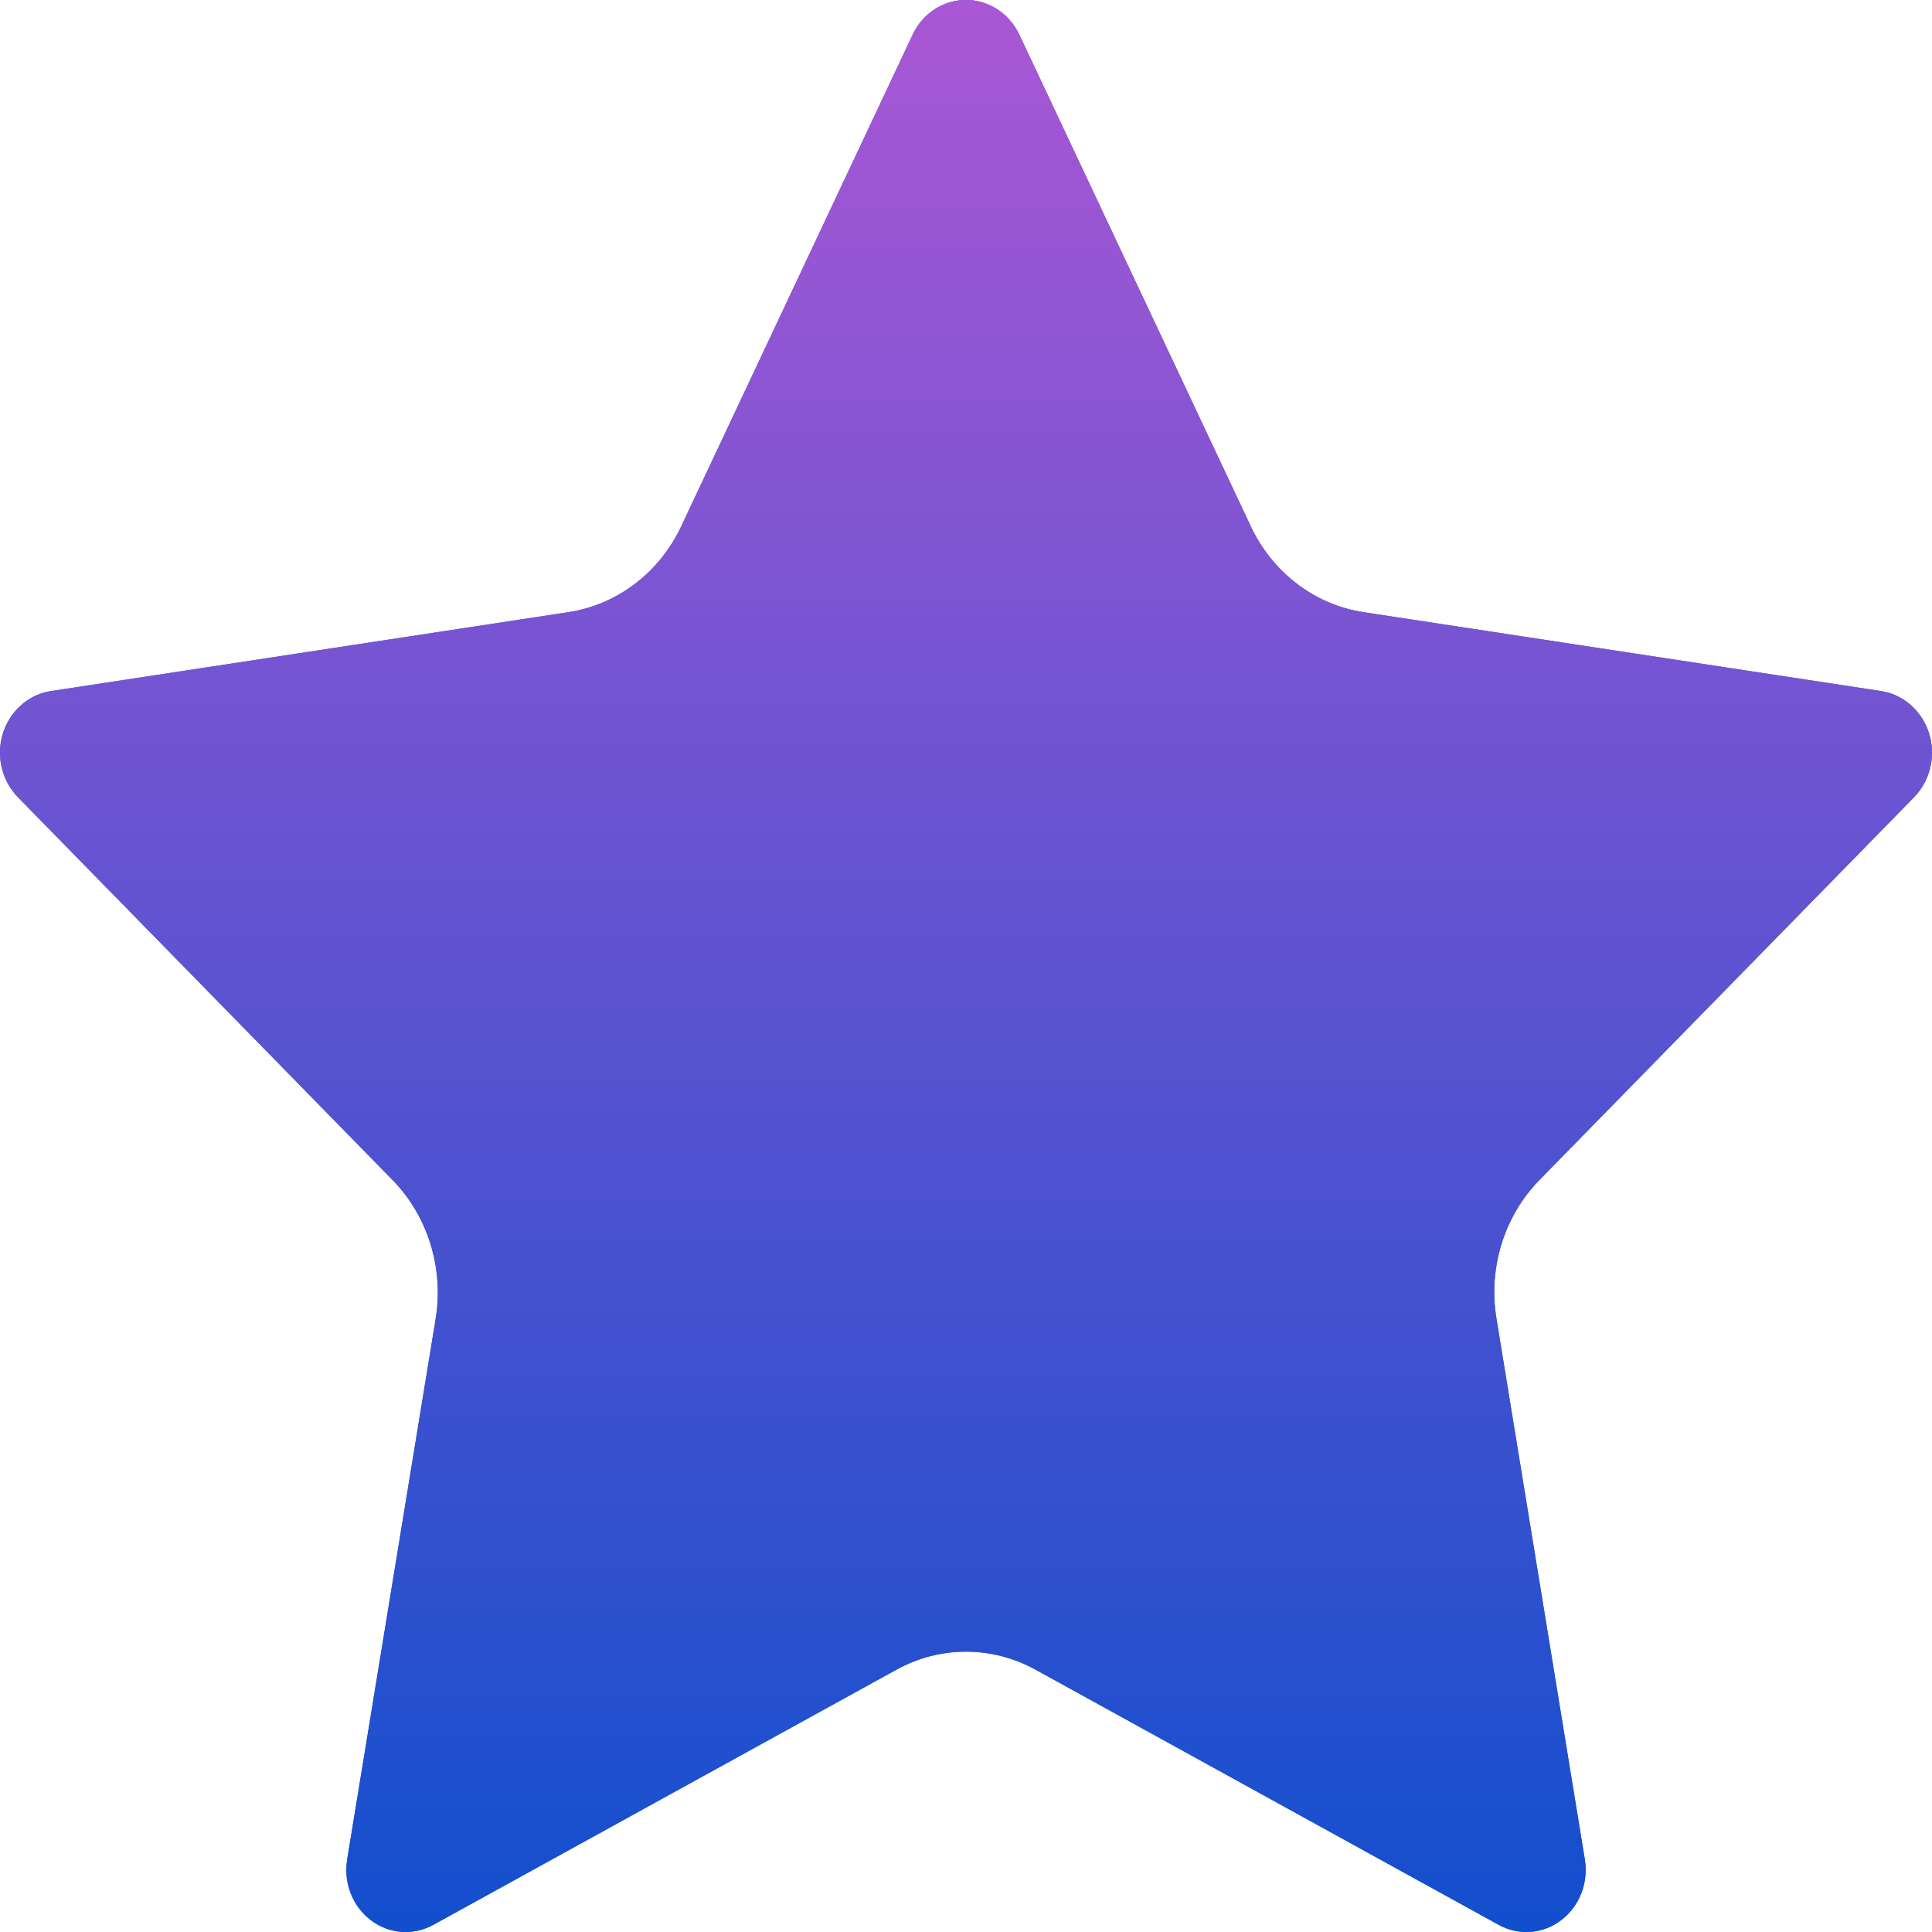 <?xml version="1.0" encoding="UTF-8"?> <svg xmlns="http://www.w3.org/2000/svg" width="14" height="14" viewBox="0 0 14 14" fill="none"> <path d="M6.614 0.251C6.686 0.097 6.836 6.82037e-09 7 6.82037e-09C7.164 -2.97657e-05 7.313 0.097 7.386 0.251L9.064 3.815C9.222 4.15 9.527 4.382 9.879 4.436L13.632 5.008C13.794 5.033 13.928 5.152 13.979 5.315C14.03 5.478 13.987 5.657 13.87 5.777L11.155 8.551C10.9 8.812 10.783 9.188 10.844 9.556L11.484 13.473C11.512 13.642 11.446 13.813 11.313 13.914C11.181 14.015 11.005 14.028 10.86 13.948L7.504 12.099C7.188 11.925 6.811 11.925 6.496 12.099L3.14 13.948C2.995 14.028 2.819 14.015 2.687 13.914C2.554 13.813 2.488 13.642 2.516 13.473L3.157 9.557C3.217 9.188 3.1 8.812 2.845 8.551L0.13 5.777C0.013 5.657 -0.03 5.478 0.021 5.315C0.072 5.152 0.206 5.033 0.368 5.008L4.12 4.436C4.473 4.382 4.778 4.15 4.936 3.815L6.614 0.251Z" fill="#124FCD"></path> <path d="M6.614 0.251C6.686 0.097 6.836 6.82037e-09 7 6.82037e-09C7.164 -2.97657e-05 7.313 0.097 7.386 0.251L9.064 3.815C9.222 4.15 9.527 4.382 9.879 4.436L13.632 5.008C13.794 5.033 13.928 5.152 13.979 5.315C14.03 5.478 13.987 5.657 13.87 5.777L11.155 8.551C10.9 8.812 10.783 9.188 10.844 9.556L11.484 13.473C11.512 13.642 11.446 13.813 11.313 13.914C11.181 14.015 11.005 14.028 10.86 13.948L7.504 12.099C7.188 11.925 6.811 11.925 6.496 12.099L3.14 13.948C2.995 14.028 2.819 14.015 2.687 13.914C2.554 13.813 2.488 13.642 2.516 13.473L3.157 9.557C3.217 9.188 3.1 8.812 2.845 8.551L0.13 5.777C0.013 5.657 -0.03 5.478 0.021 5.315C0.072 5.152 0.206 5.033 0.368 5.008L4.12 4.436C4.473 4.382 4.778 4.15 4.936 3.815L6.614 0.251Z" fill="url(#paint0_linear)"></path> <path d="M6.614 0.251C6.686 0.097 6.836 6.82037e-09 7 6.82037e-09C7.164 -2.97657e-05 7.313 0.097 7.386 0.251L9.064 3.815C9.222 4.15 9.527 4.382 9.879 4.436L13.632 5.008C13.794 5.033 13.928 5.152 13.979 5.315C14.03 5.478 13.987 5.657 13.87 5.777L11.155 8.551C10.9 8.812 10.783 9.188 10.844 9.556L11.484 13.473C11.512 13.642 11.446 13.813 11.313 13.914C11.181 14.015 11.005 14.028 10.86 13.948L7.504 12.099C7.188 11.925 6.811 11.925 6.496 12.099L3.14 13.948C2.995 14.028 2.819 14.015 2.687 13.914C2.554 13.813 2.488 13.642 2.516 13.473L3.157 9.557C3.217 9.188 3.1 8.812 2.845 8.551L0.13 5.777C0.013 5.657 -0.03 5.478 0.021 5.315C0.072 5.152 0.206 5.033 0.368 5.008L4.12 4.436C4.473 4.382 4.778 4.15 4.936 3.815L6.614 0.251Z" fill="url(#paint1_linear)"></path> <defs> <linearGradient id="paint0_linear" x1="7" y1="0" x2="7" y2="14" gradientUnits="userSpaceOnUse"> <stop stop-color="#AA57D4"></stop> <stop offset="1" stop-color="white" stop-opacity="0"></stop> <stop offset="1" stop-color="#124FCD"></stop> </linearGradient> <linearGradient id="paint1_linear" x1="7" y1="0" x2="7" y2="14" gradientUnits="userSpaceOnUse"> <stop stop-color="#AA57D4"></stop> <stop offset="1" stop-color="#124FCD"></stop> </linearGradient> </defs> </svg> 